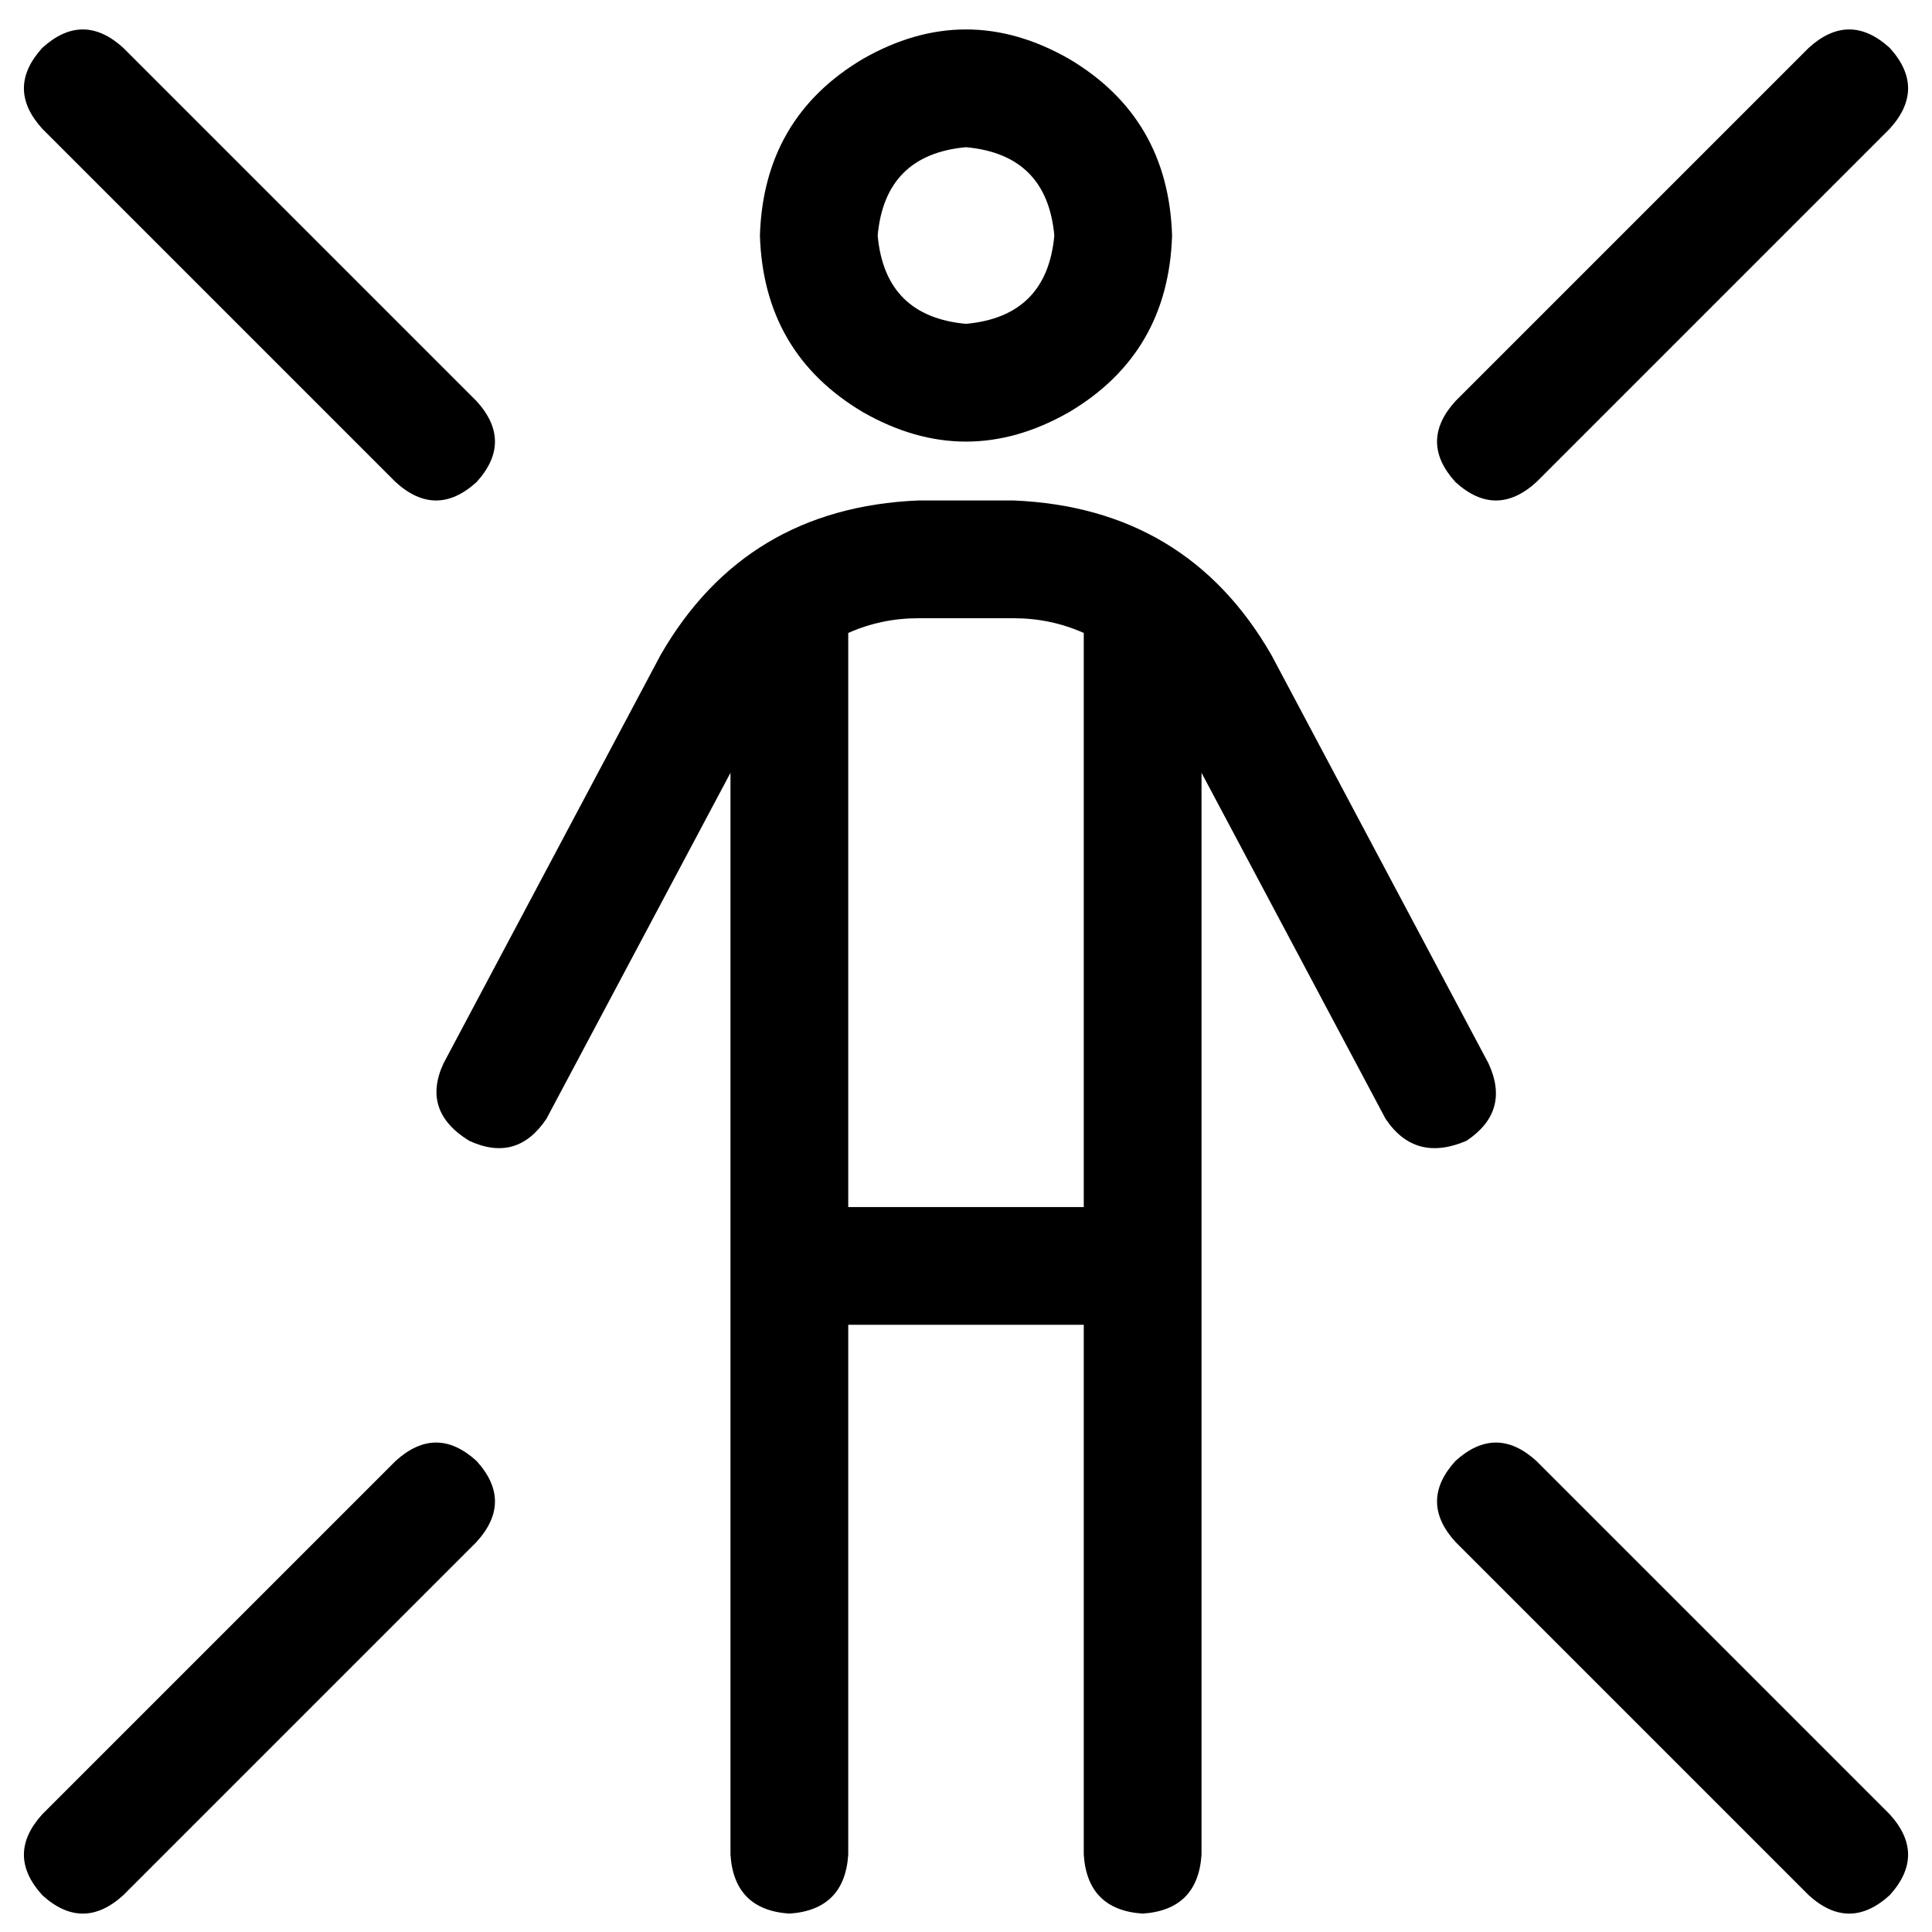 <svg xmlns="http://www.w3.org/2000/svg" viewBox="0 0 512 512">
  <path d="M 11.215 12.678 Q 1.463 23.406 11.215 34.133 L 104.838 127.756 L 104.838 127.756 Q 115.566 137.509 126.293 127.756 Q 136.046 117.029 126.293 106.301 L 32.67 12.678 L 32.67 12.678 Q 21.943 2.926 11.215 12.678 L 11.215 12.678 Z M 500.785 12.678 Q 490.057 2.926 479.33 12.678 L 385.707 106.301 L 385.707 106.301 Q 375.954 117.029 385.707 127.756 Q 396.434 137.509 407.162 127.756 L 500.785 34.133 L 500.785 34.133 Q 510.537 23.406 500.785 12.678 L 500.785 12.678 Z M 32.67 502.248 L 126.293 408.625 L 32.67 502.248 L 126.293 408.625 Q 136.046 397.897 126.293 387.17 Q 115.566 377.417 104.838 387.17 L 11.215 480.792 L 11.215 480.792 Q 1.463 491.52 11.215 502.248 Q 21.943 512 32.67 502.248 L 32.67 502.248 Z M 500.785 502.248 Q 510.537 491.52 500.785 480.792 L 407.162 387.17 L 407.162 387.17 Q 396.434 377.417 385.707 387.17 Q 375.954 397.897 385.707 408.625 L 479.33 502.248 L 479.33 502.248 Q 490.057 512 500.785 502.248 L 500.785 502.248 Z M 232.594 62.415 Q 234.545 40.96 256 39.01 Q 277.455 40.96 279.406 62.415 Q 277.455 83.87 256 85.821 Q 234.545 83.87 232.594 62.415 L 232.594 62.415 Z M 310.613 62.415 Q 309.638 31.208 283.307 15.604 Q 256 0 228.693 15.604 Q 202.362 31.208 201.387 62.415 Q 202.362 93.623 228.693 109.227 Q 256 124.83 283.307 109.227 Q 309.638 93.623 310.613 62.415 L 310.613 62.415 Z M 243.322 163.84 L 268.678 163.84 L 243.322 163.84 L 268.678 163.84 Q 278.43 163.84 287.208 167.741 L 287.208 319.878 L 287.208 319.878 L 224.792 319.878 L 224.792 319.878 L 224.792 167.741 L 224.792 167.741 Q 233.57 163.84 243.322 163.84 L 243.322 163.84 Z M 224.792 491.52 L 224.792 351.086 L 224.792 491.52 L 224.792 351.086 L 287.208 351.086 L 287.208 351.086 L 287.208 491.52 L 287.208 491.52 Q 288.183 506.149 302.811 507.124 Q 317.44 506.149 318.415 491.52 L 318.415 204.8 L 318.415 204.8 L 367.177 296.472 L 367.177 296.472 Q 374.979 308.175 388.632 302.324 Q 400.335 294.522 394.484 281.844 L 336.945 173.592 L 336.945 173.592 Q 314.514 134.583 268.678 132.632 L 243.322 132.632 L 243.322 132.632 Q 197.486 134.583 175.055 173.592 L 117.516 281.844 L 117.516 281.844 Q 111.665 294.522 124.343 302.324 Q 137.021 308.175 144.823 296.472 L 193.585 204.8 L 193.585 204.8 L 193.585 491.52 L 193.585 491.52 Q 194.56 506.149 209.189 507.124 Q 223.817 506.149 224.792 491.52 L 224.792 491.52 Z" />
</svg>